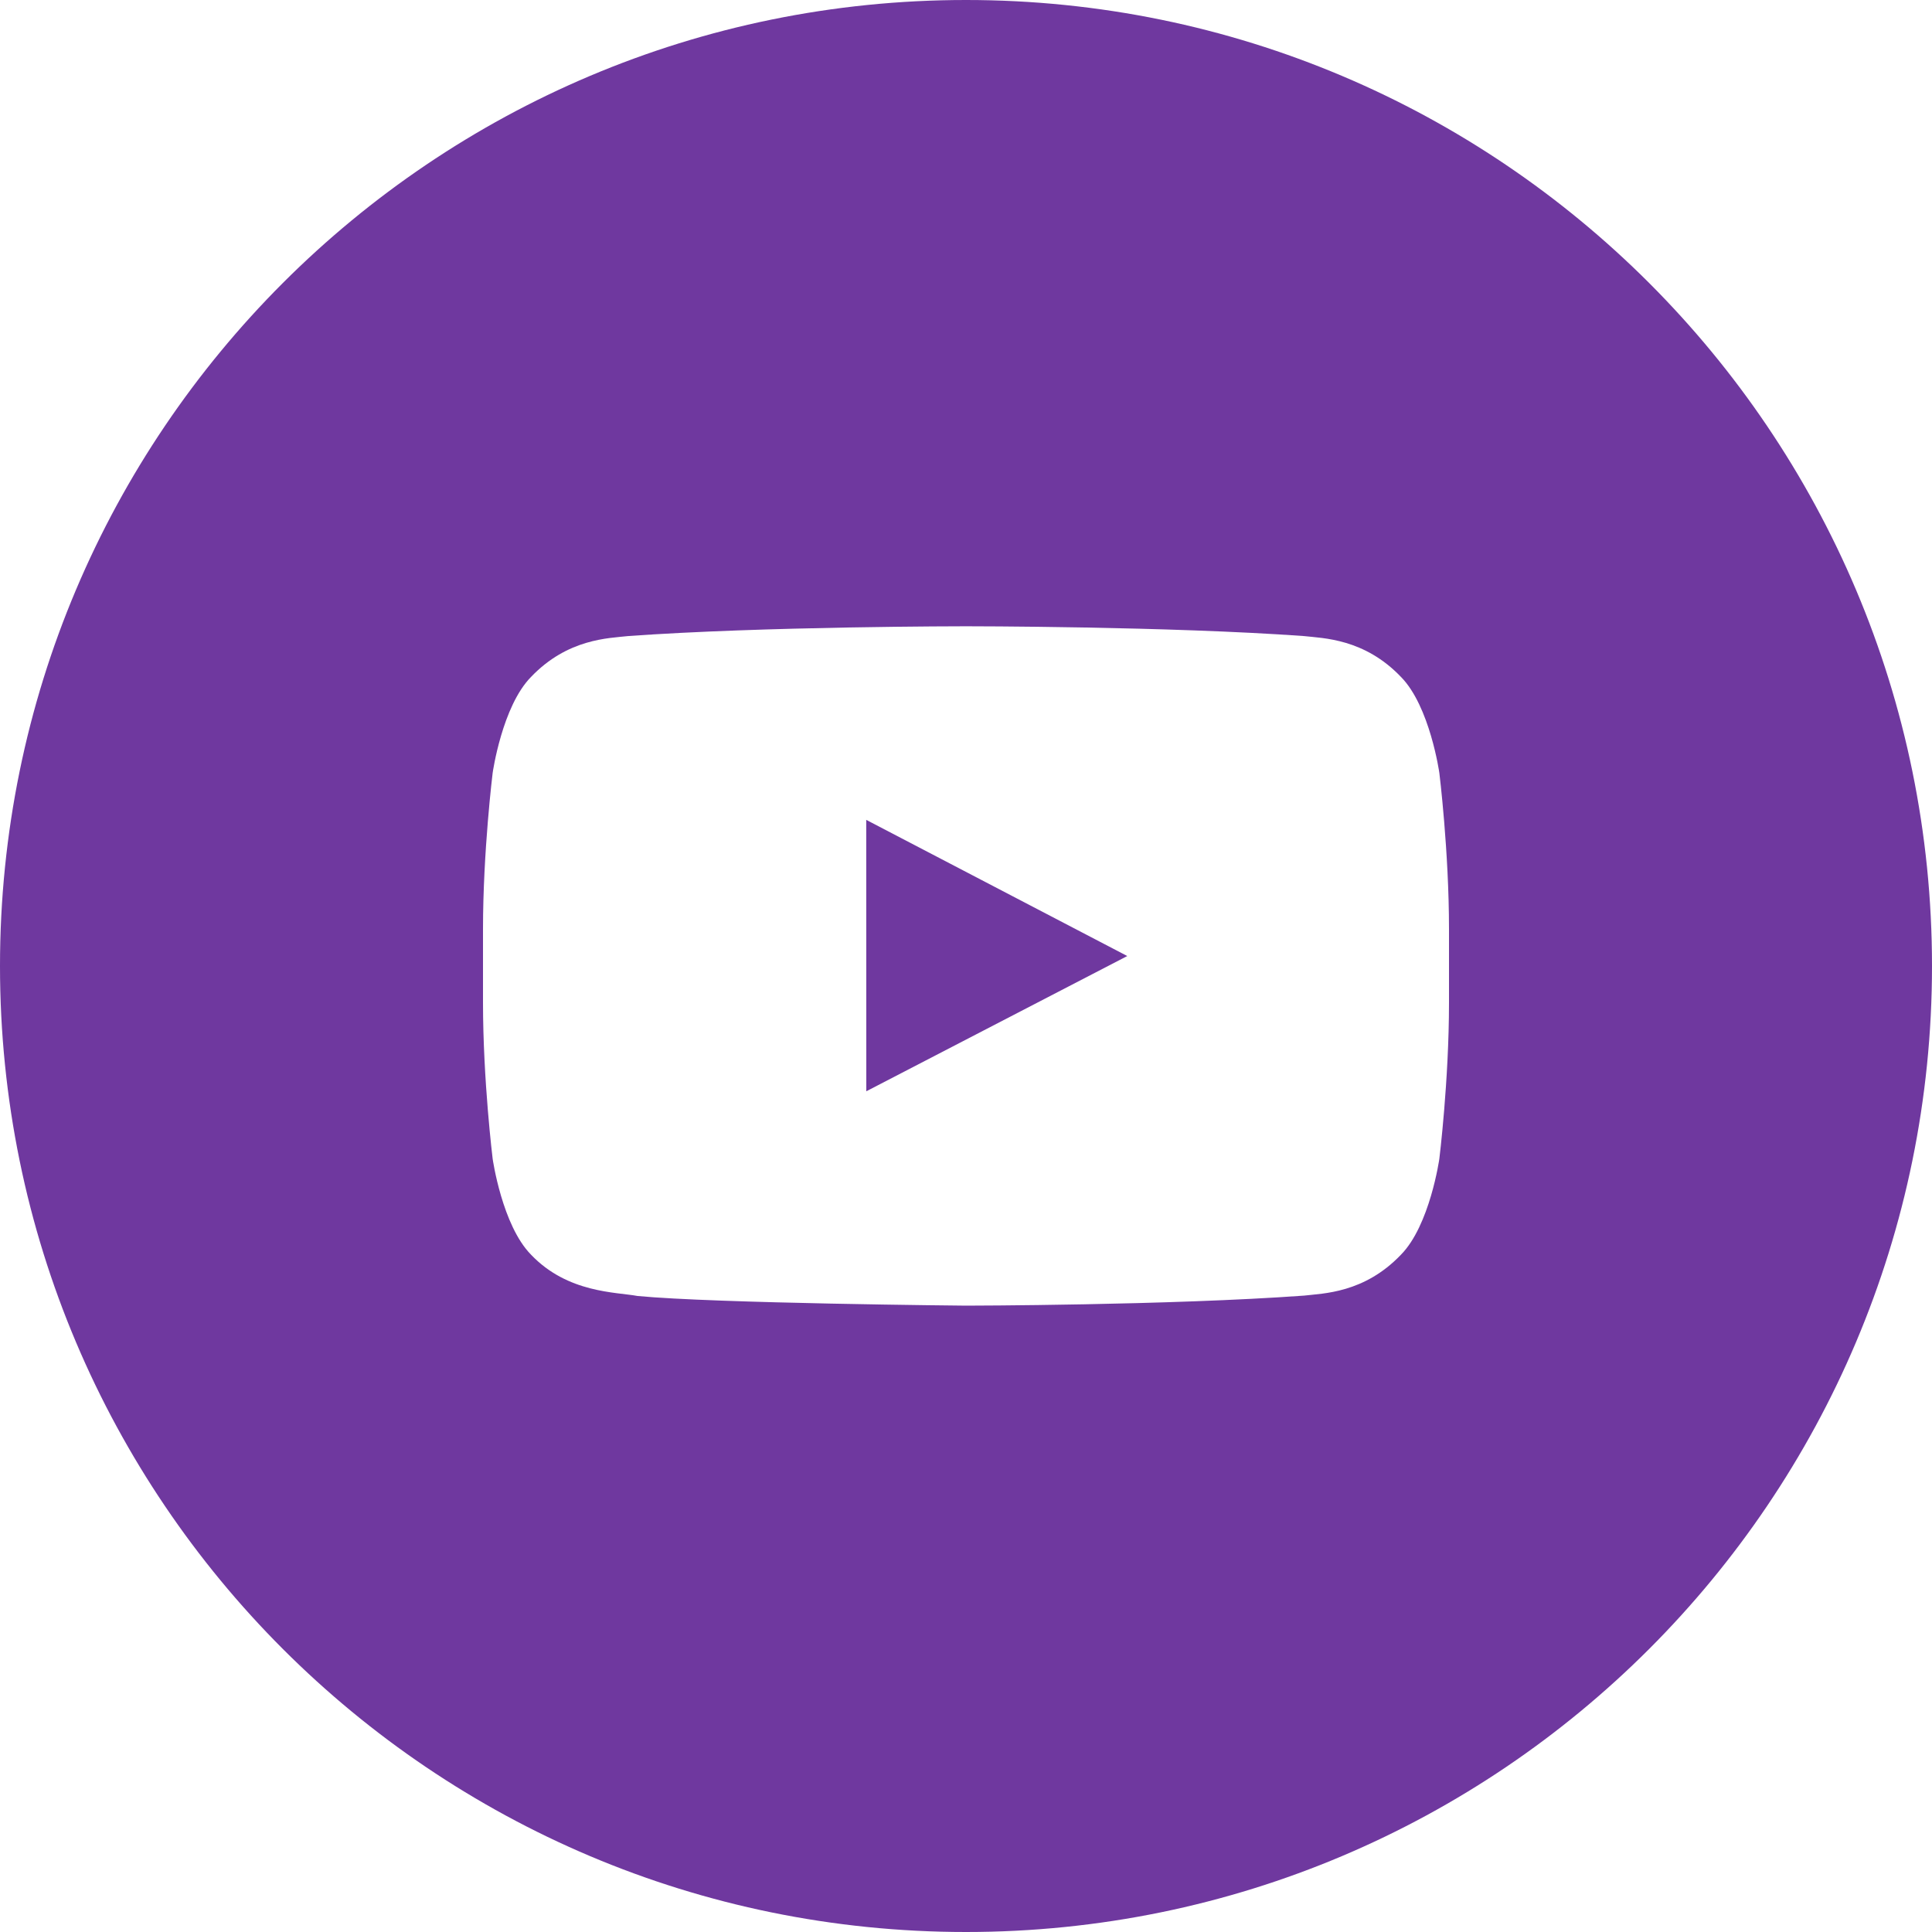 <svg width="25" height="25" viewBox="0 0 25 25" fill="none" xmlns="http://www.w3.org/2000/svg">
<path fill-rule="evenodd" clip-rule="evenodd" d="M18.75 12.972C18.75 13.984 18.625 14.995 18.625 14.995C18.625 14.995 18.503 15.856 18.128 16.236C17.653 16.734 17.12 16.736 16.876 16.765C15.127 16.892 12.5 16.895 12.5 16.895C12.5 16.895 9.25 16.866 8.25 16.77C7.972 16.718 7.347 16.734 6.872 16.236C6.497 15.856 6.375 14.995 6.375 14.995C6.375 14.995 6.25 13.984 6.25 12.972V12.024C6.25 11.012 6.375 10.001 6.375 10.001C6.375 10.001 6.497 9.139 6.872 8.759C7.347 8.262 7.88 8.259 8.124 8.231C9.873 8.104 12.498 8.104 12.498 8.104H12.502C12.502 8.104 15.127 8.104 16.876 8.231C17.12 8.259 17.653 8.262 18.128 8.759C18.503 9.139 18.625 10.001 18.625 10.001C18.625 10.001 18.75 11.012 18.75 12.024V12.972ZM12.5 0C5.596 0 0 5.596 0 12.5C0 19.403 5.596 25 12.5 25C19.404 25 25 19.403 25 12.5C25 5.596 19.404 0 12.5 0Z" fill="#6F389F"/>
<path fill-rule="evenodd" clip-rule="evenodd" d="M11.21 14.121L14.587 12.371L11.209 10.609L11.21 14.121Z" fill="#6F389F"/>
</svg>

